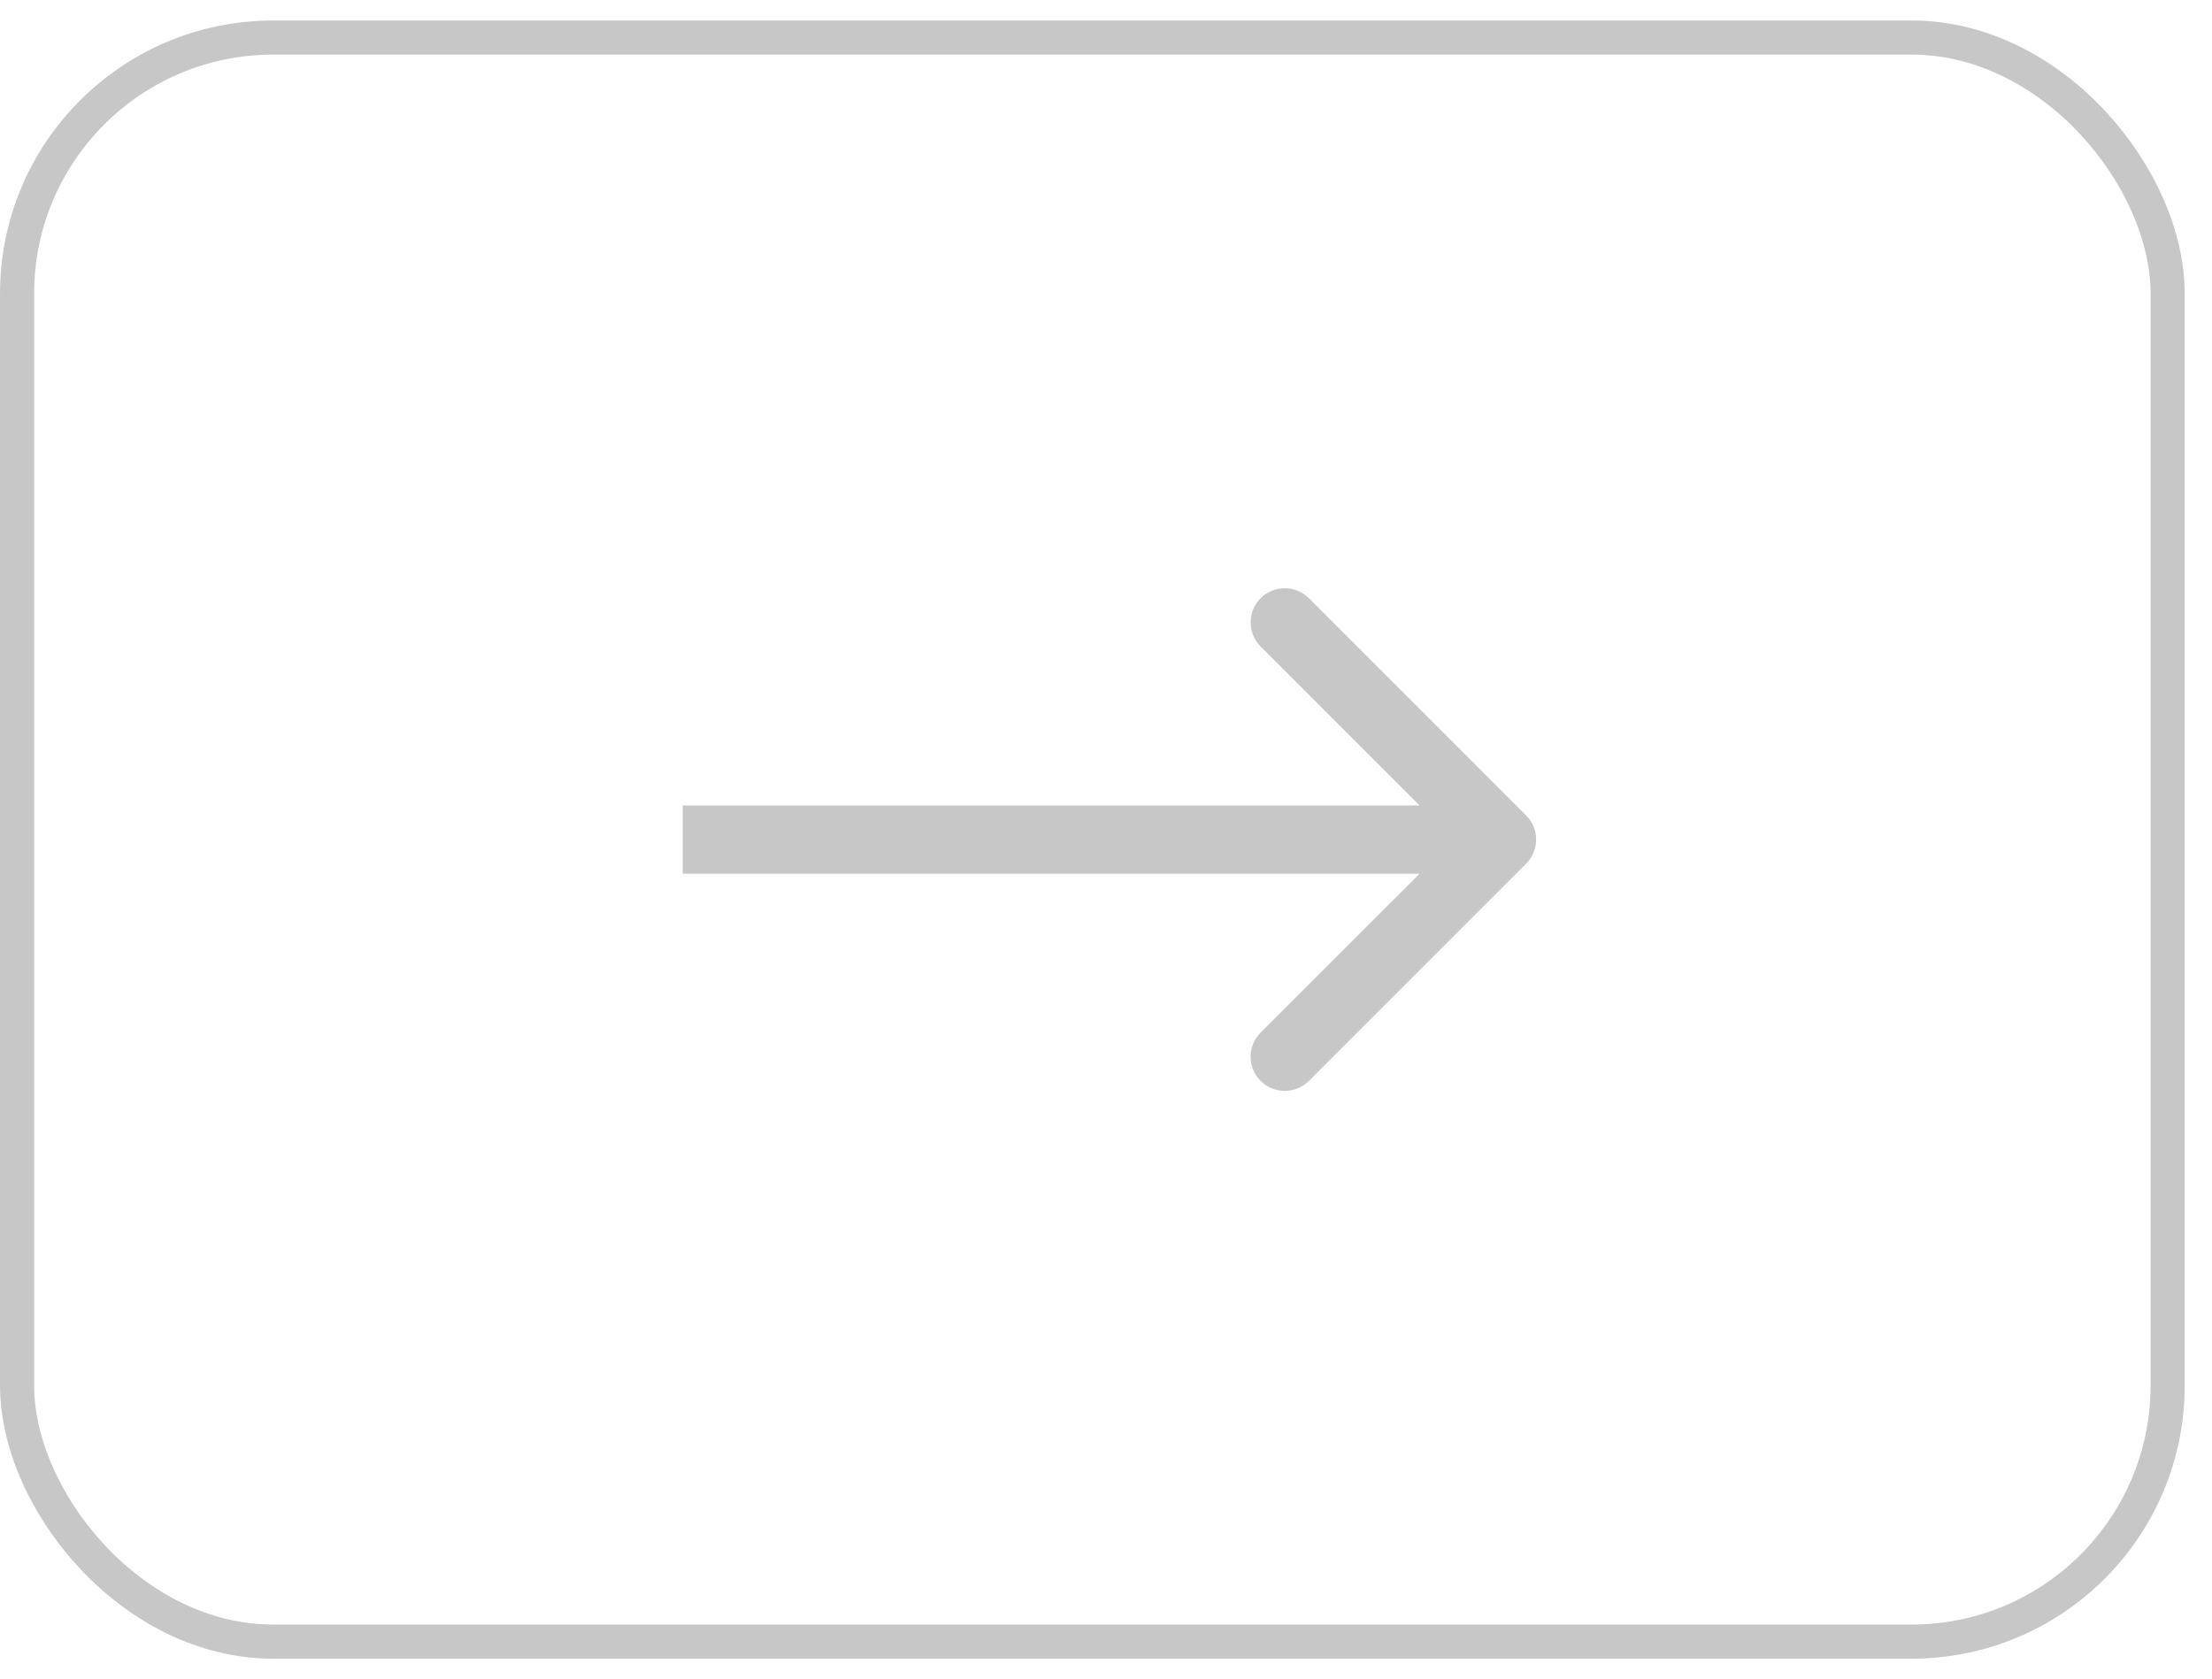 <?xml version="1.0" encoding="UTF-8"?> <svg xmlns="http://www.w3.org/2000/svg" width="54" height="41" viewBox="0 0 54 41" fill="none"><rect x="0.417" y="0.917" width="52.5" height="39.167" rx="6.25" stroke="#C7C7C7" stroke-width="0.833"></rect><path d="M37.256 21.089C37.582 20.764 37.582 20.236 37.256 19.911L31.953 14.607C31.628 14.282 31.1 14.282 30.774 14.607C30.449 14.933 30.449 15.46 30.774 15.786L35.489 20.5L30.774 25.214C30.449 25.54 30.449 26.067 30.774 26.393C31.1 26.718 31.628 26.718 31.953 26.393L37.256 21.089ZM16.667 21.333H36.667V19.667H16.667V21.333Z" fill="#C7C7C7"></path></svg> 